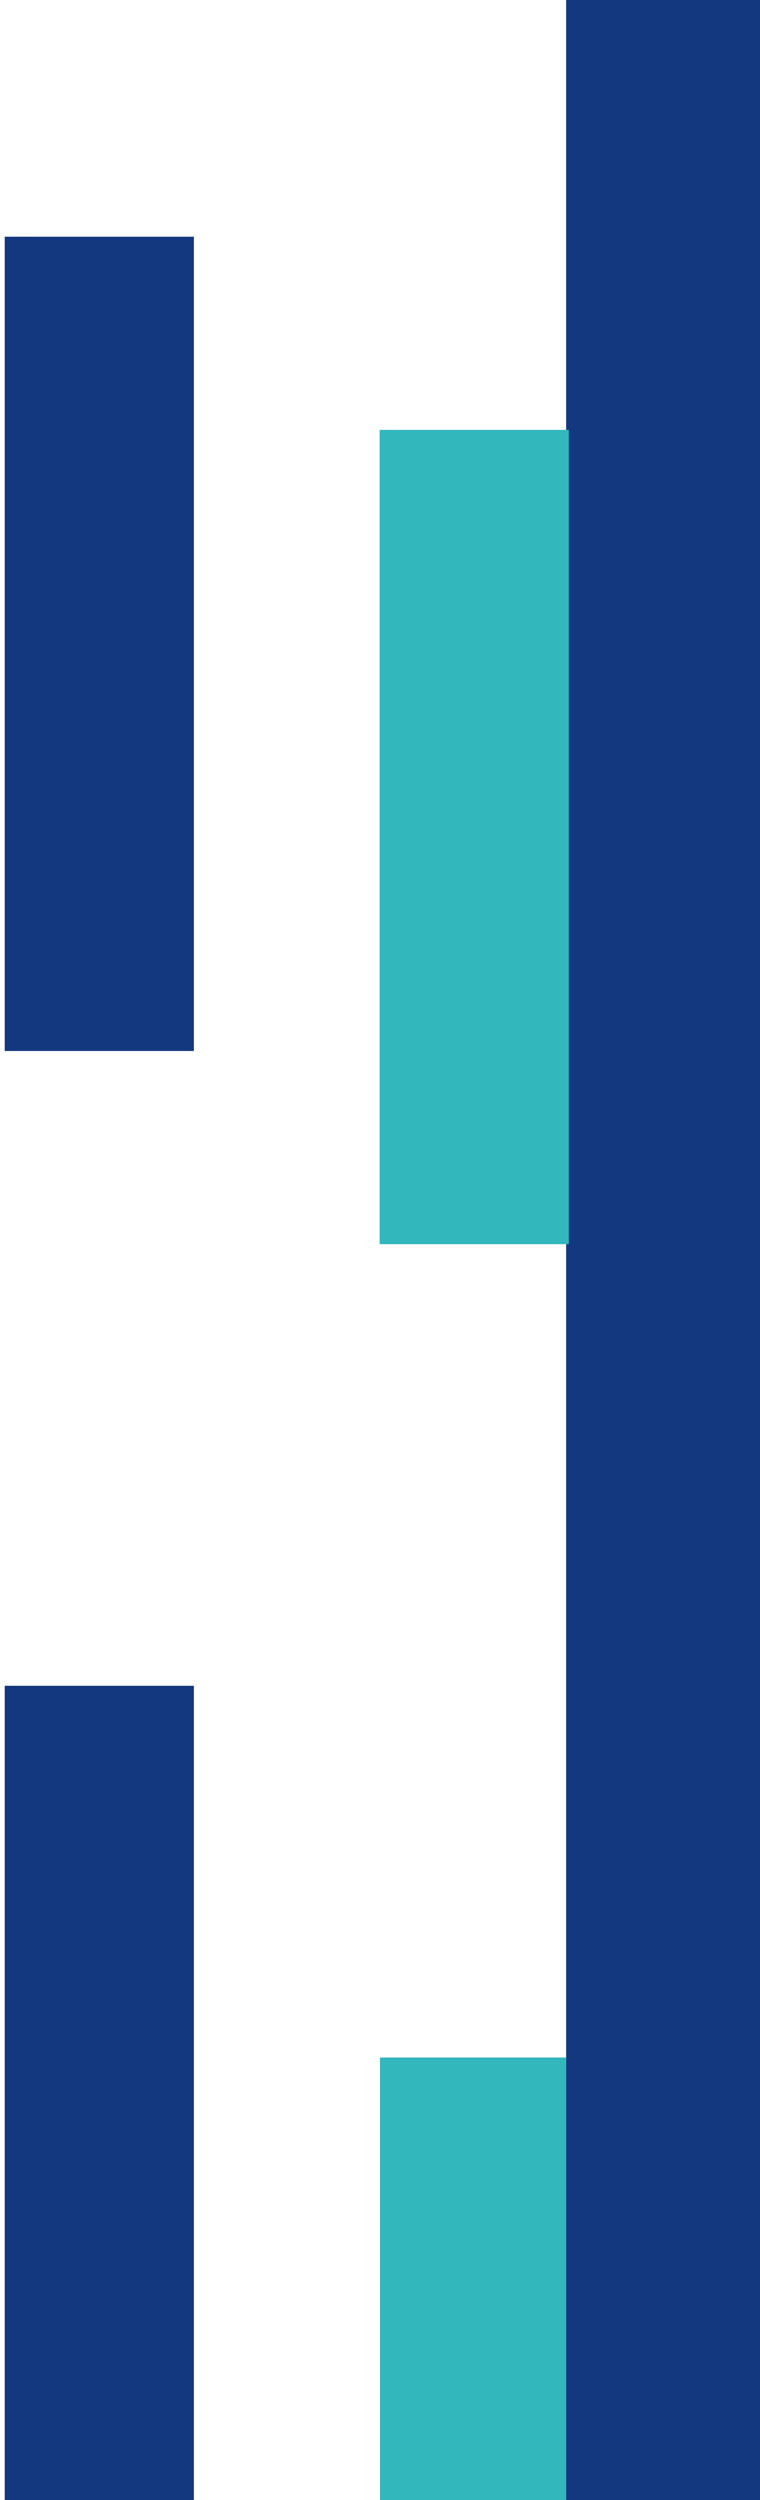 <?xml version="1.0" encoding="UTF-8"?> <svg xmlns="http://www.w3.org/2000/svg" width="98" height="322" viewBox="0 0 98 322" fill="none"><rect x="98" y="322" width="25" height="322" transform="rotate(-180 98 322)" fill="#14387F"></rect><rect x="73.342" y="160.244" width="24.39" height="104.878" transform="rotate(-180 73.342 160.244)" fill="#31B7BC"></rect><rect x="73" y="322" width="24" height="57" transform="rotate(-180 73 322)" fill="#31B7BC"></rect><rect x="25" y="135.365" width="24.39" height="104.878" transform="rotate(-180 25 135.365)" fill="#14387F"></rect><rect x="25" y="322" width="24.39" height="104.878" transform="rotate(-180 25 322)" fill="#14387F"></rect></svg> 